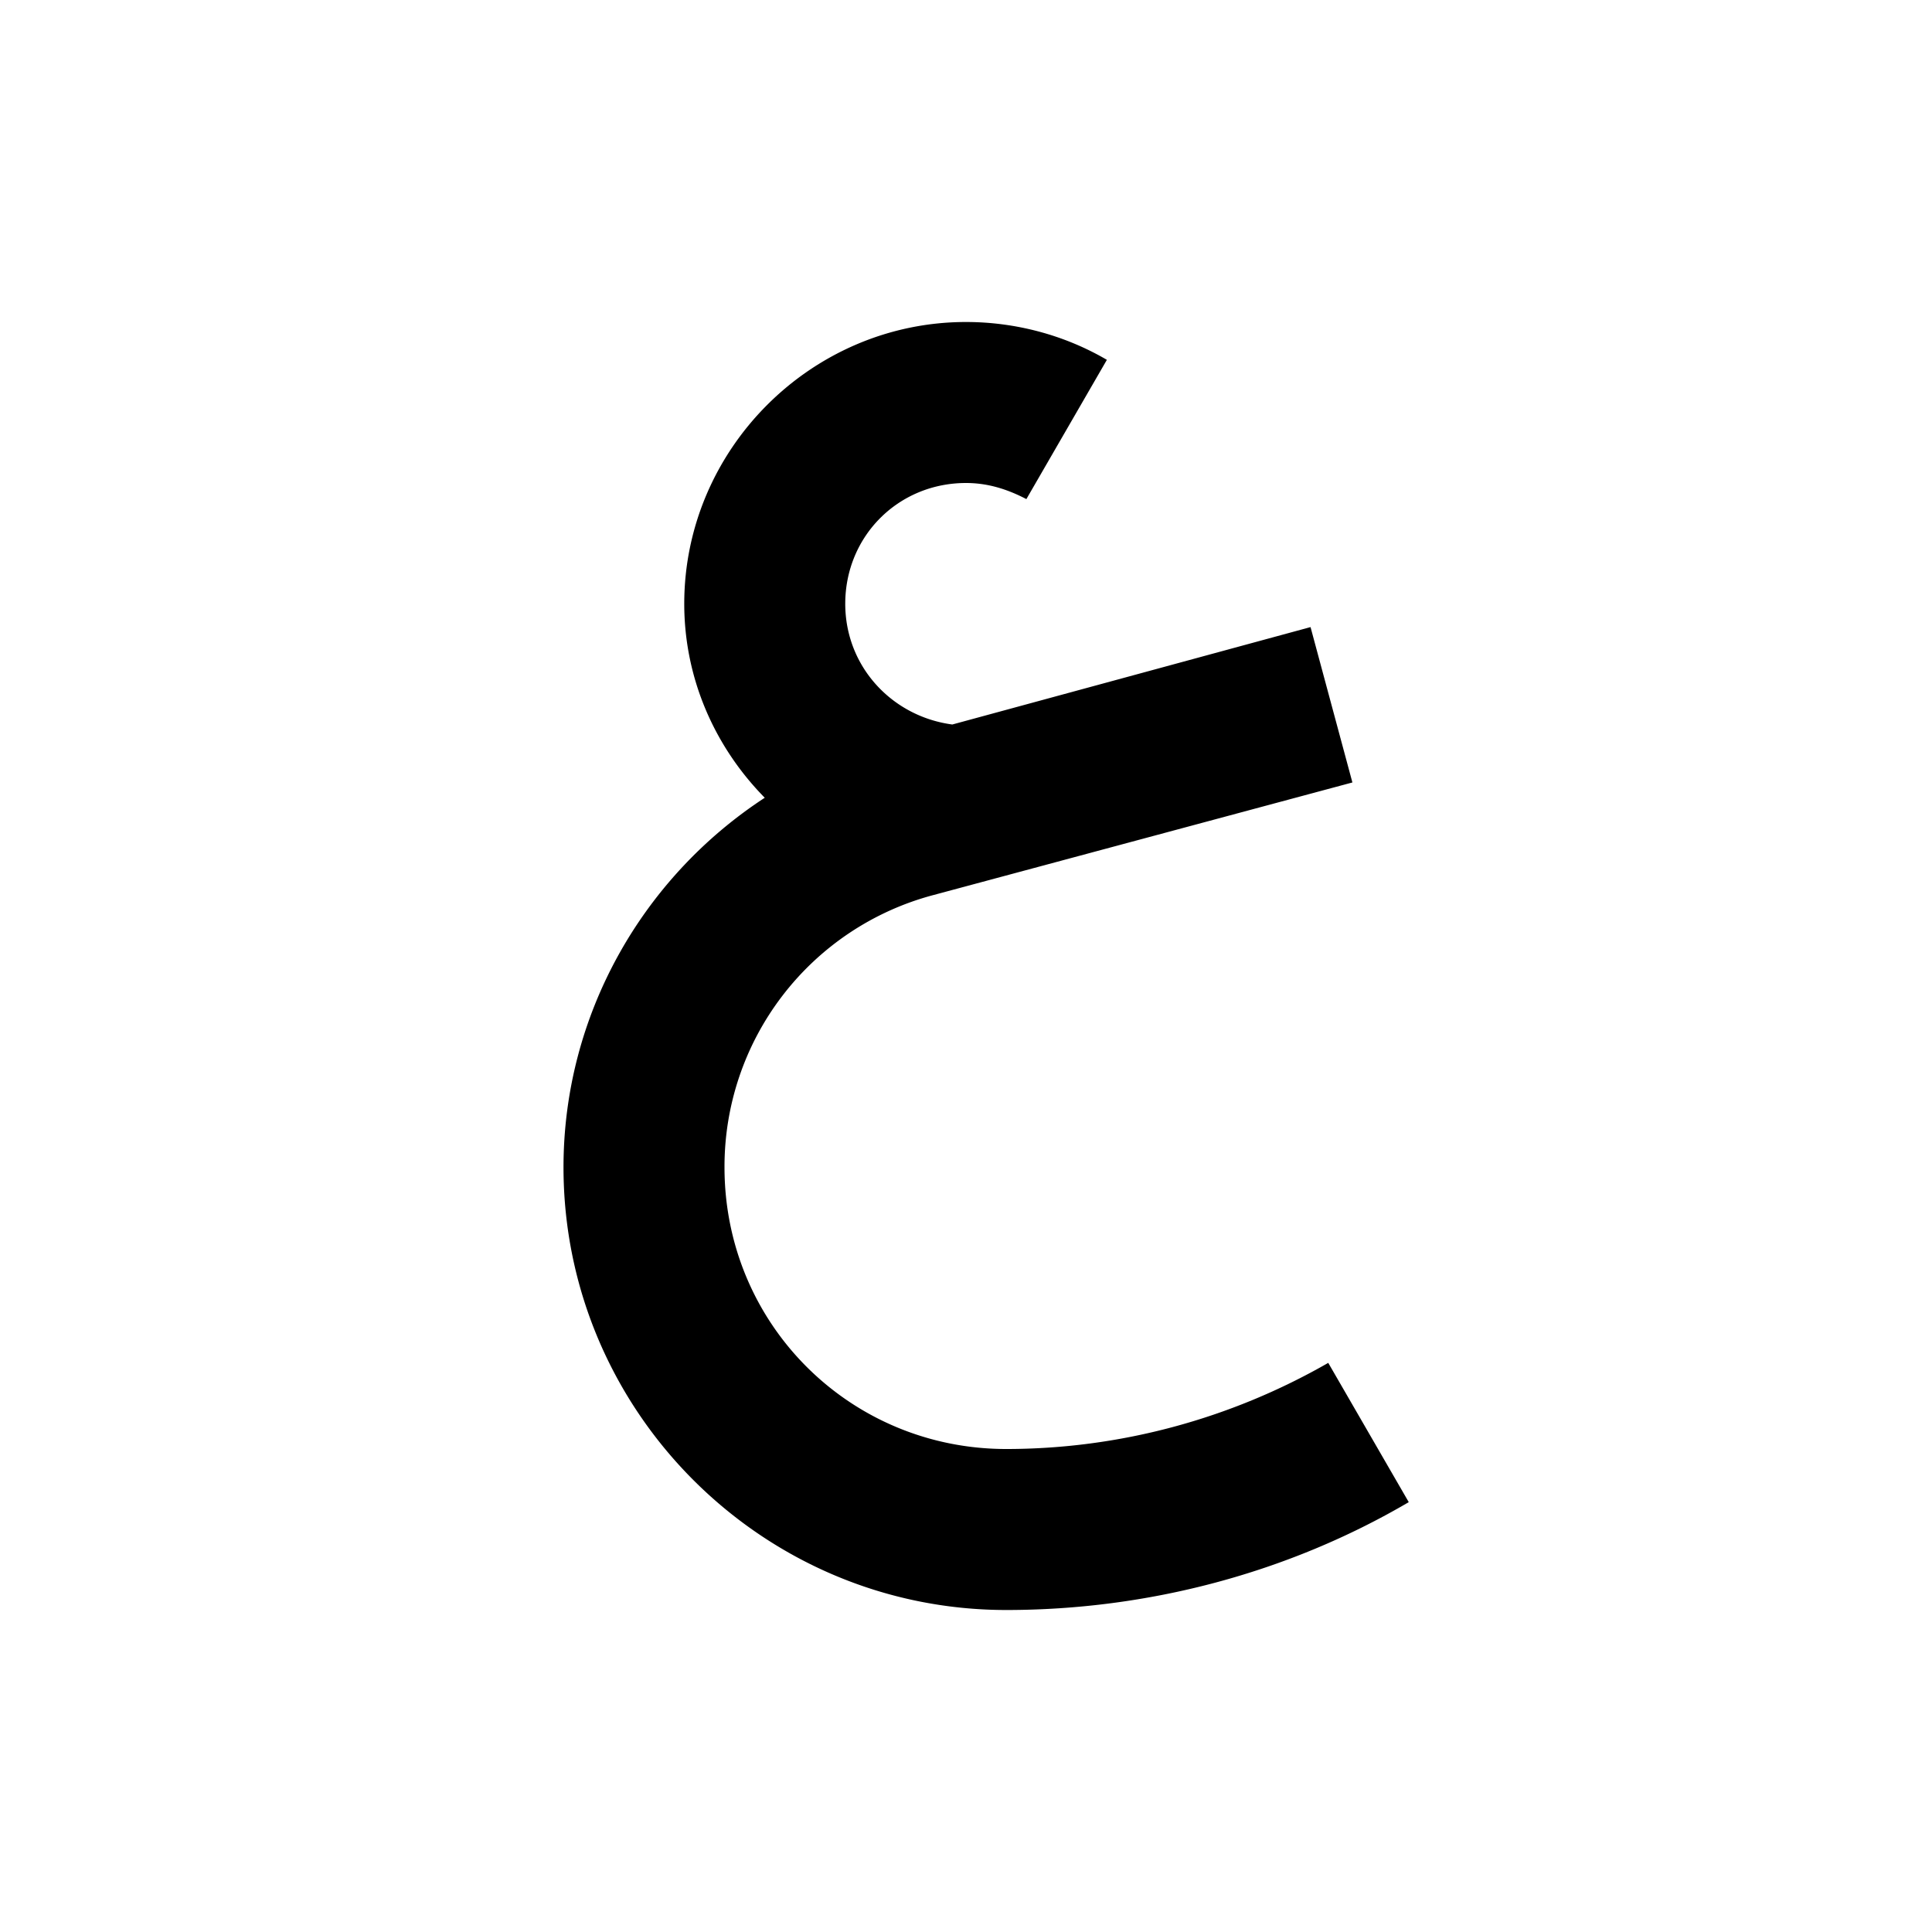 <?xml version="1.0" encoding="utf-8"?>
<!-- Generator: www.svgicons.com -->
<svg xmlns="http://www.w3.org/2000/svg" width="800" height="800" viewBox="0 0 24 24">
<path fill="currentColor" d="M12 4c-1.92 0-3.5 1.58-3.5 3.5c0 .93.38 1.78 1 2.41c-1.53 1-2.5 2.71-2.5 4.59c0 3.03 2.47 5.5 5.5 5.5c1.76 0 3.5-.46 5-1.34l-1-1.73c-1.22.7-2.6 1.07-4 1.07c-1.94 0-3.5-1.55-3.5-3.5a3.49 3.49 0 0 1 2.59-3.38l5.21-1.4l-.52-1.93L11.83 9c-.75-.1-1.33-.72-1.33-1.5c0-.84.66-1.5 1.5-1.5c.26 0 .5.07.75.2l1-1.73C13.22 4.16 12.61 4 12 4"/>
</svg>